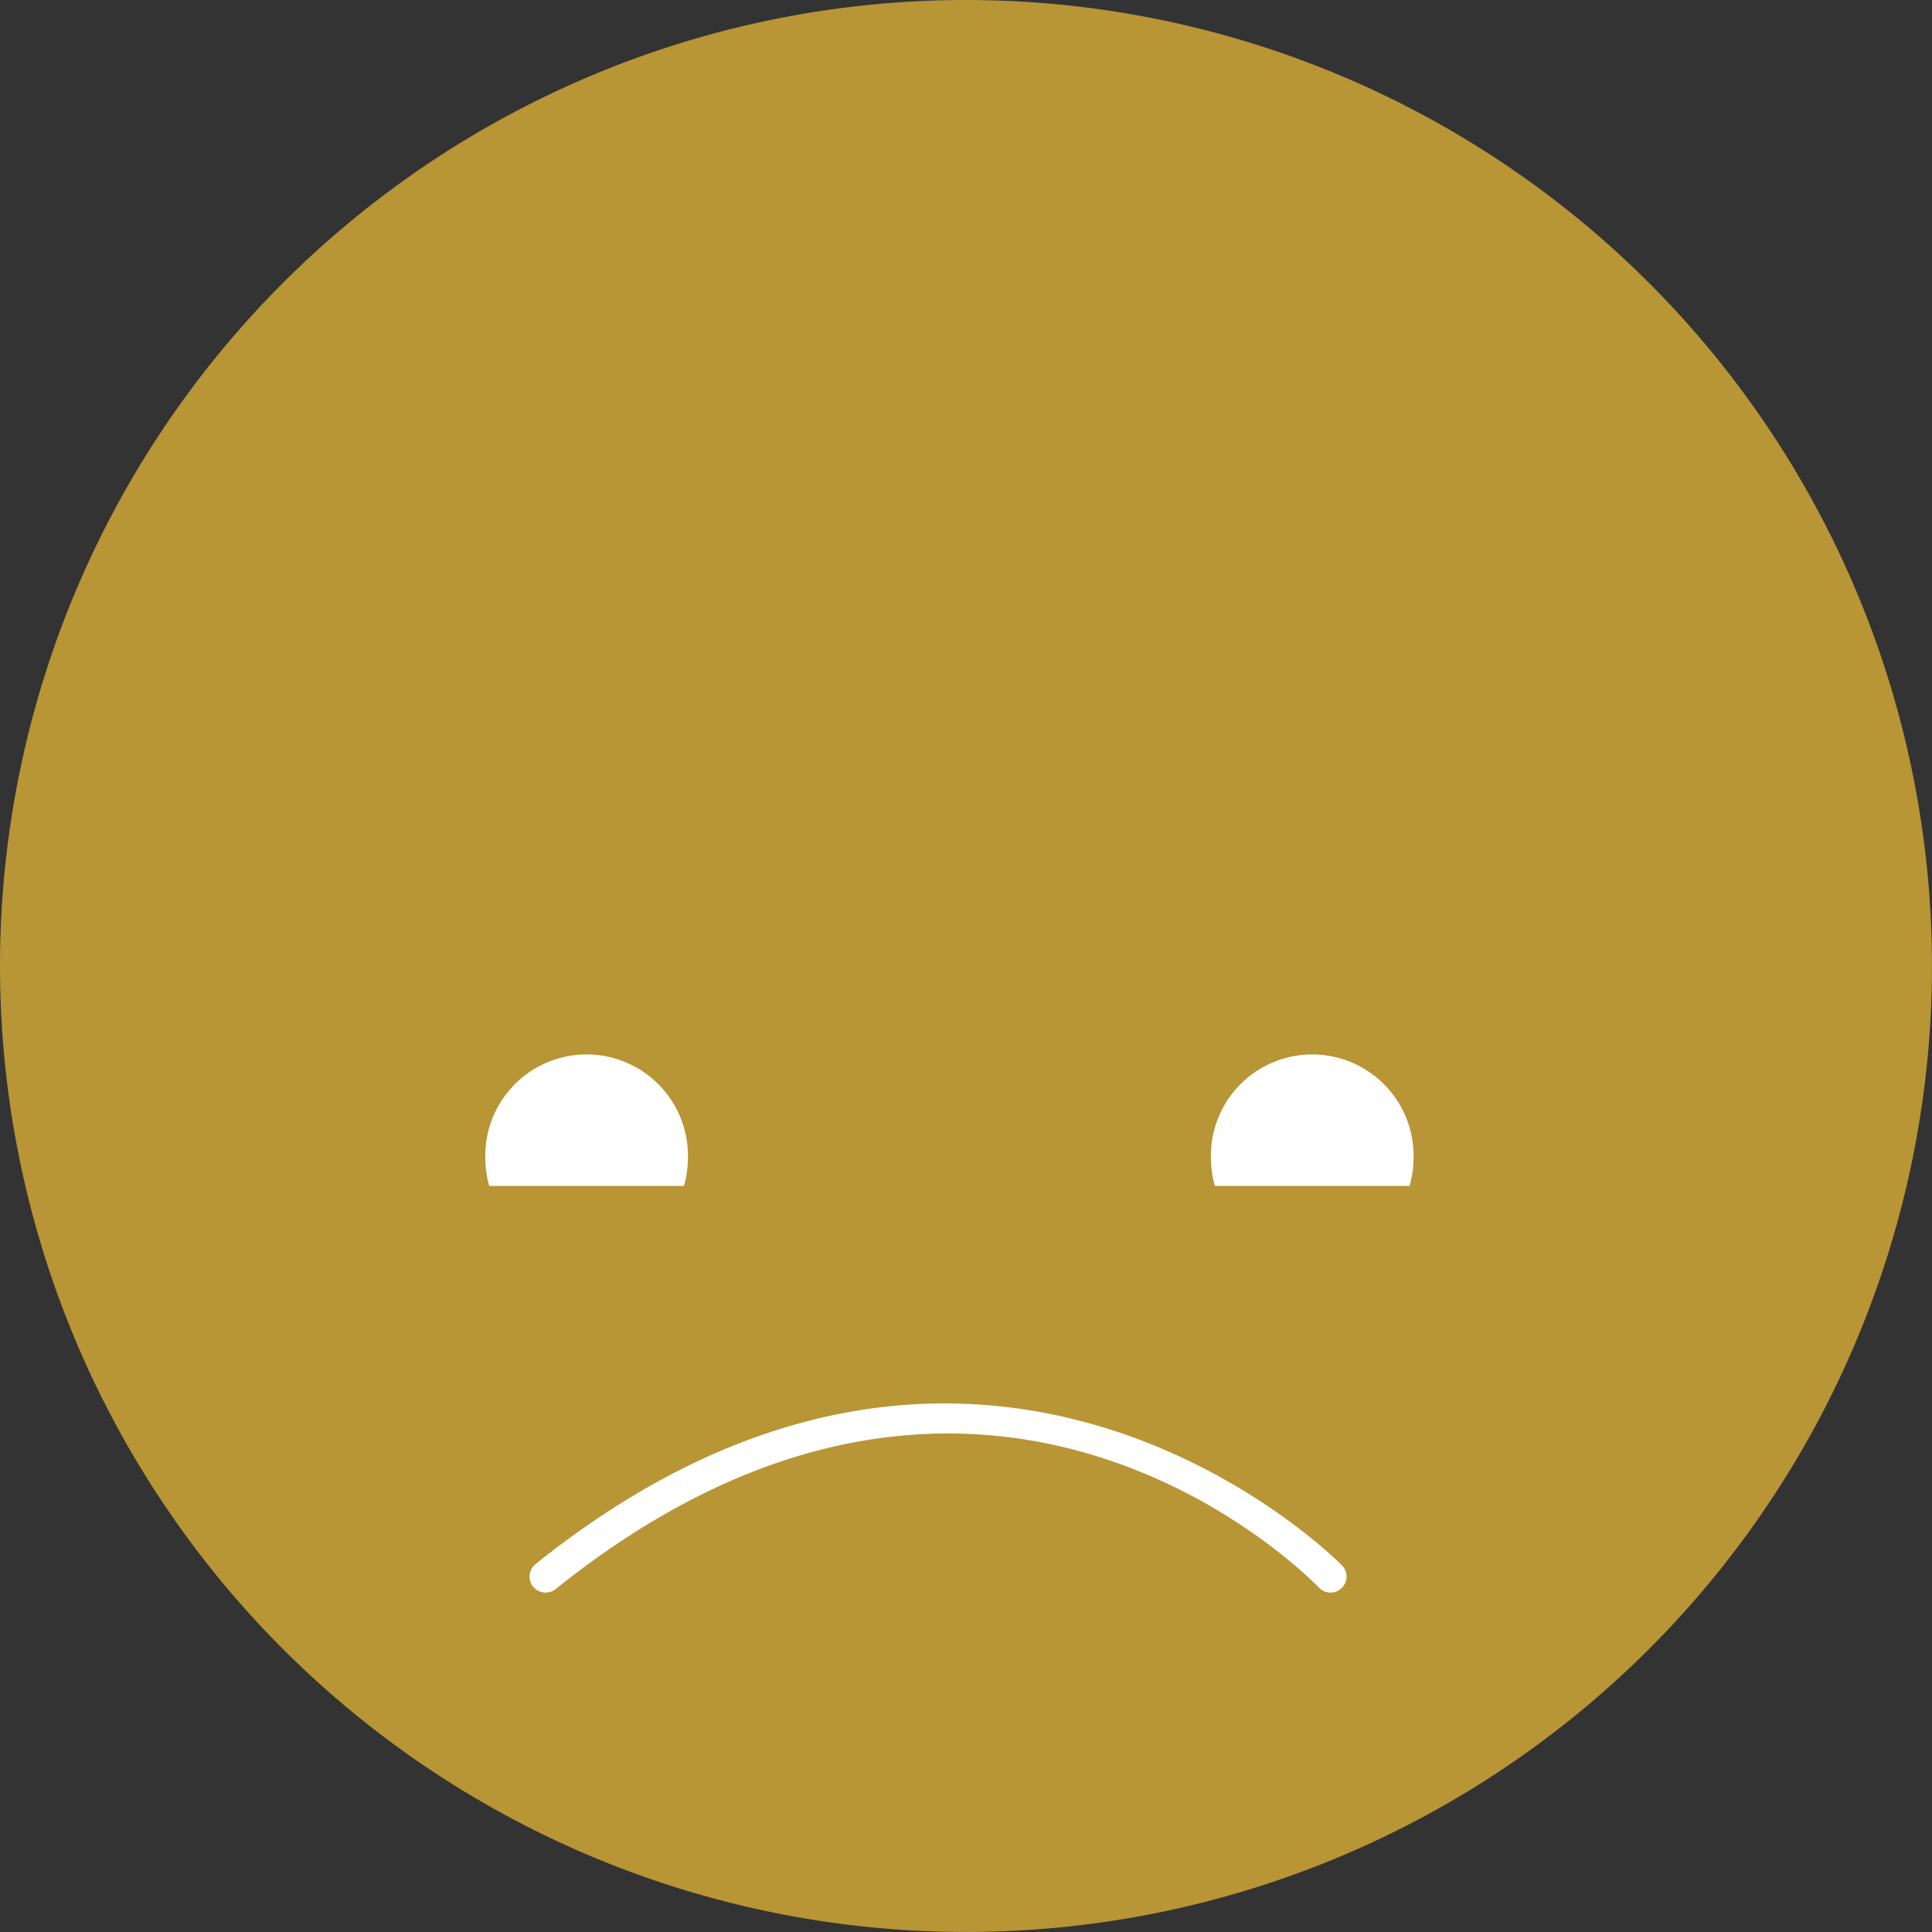 <svg id="Group_27301" data-name="Group 27301" xmlns="http://www.w3.org/2000/svg" width="56.273" height="56.273" viewBox="0 0 56.273 56.273">
  <rect x="0" y="0" width="56.273" height="56.273" fill="#333333" stroke="none"/>
  <path id="Path_2621" data-name="Path 2621" d="M28.136,0A28.136,28.136,0,1,1,0,28.136,28.136,28.136,0,0,1,28.136,0Z" fill="#b89535"/>
  <g id="Group_1267" data-name="Group 1267" transform="translate(14.133 30.821)">
    <path id="Path_2617" data-name="Path 2617" d="M60.721,245.6a2.919,2.919,0,0,0,.115-.77,2.952,2.952,0,1,0-5.9,0,2.919,2.919,0,0,0,.115.77Z" transform="translate(-54.933 -241.878)" fill="#fff"/>
    <path id="Path_2618" data-name="Path 2618" d="M83.381,245.6a2.919,2.919,0,0,0,.115-.77,2.952,2.952,0,1,0-5.9,0,2.92,2.92,0,0,0,.115.77Z" transform="translate(-56.458 -241.878)" fill="#fff"/>
    <path id="Path_2619" data-name="Path 2619" d="M56.784,256.181a.466.466,0,0,1-.292-.83c13.1-10.5,23.389-.065,23.492.041a.466.466,0,0,1-.672.646c-.4-.41-9.811-9.923-22.235.041A.469.469,0,0,1,56.784,256.181Z" transform="translate(-55.026 -240.615)" fill="#fff"/>
  </g>
</svg>
